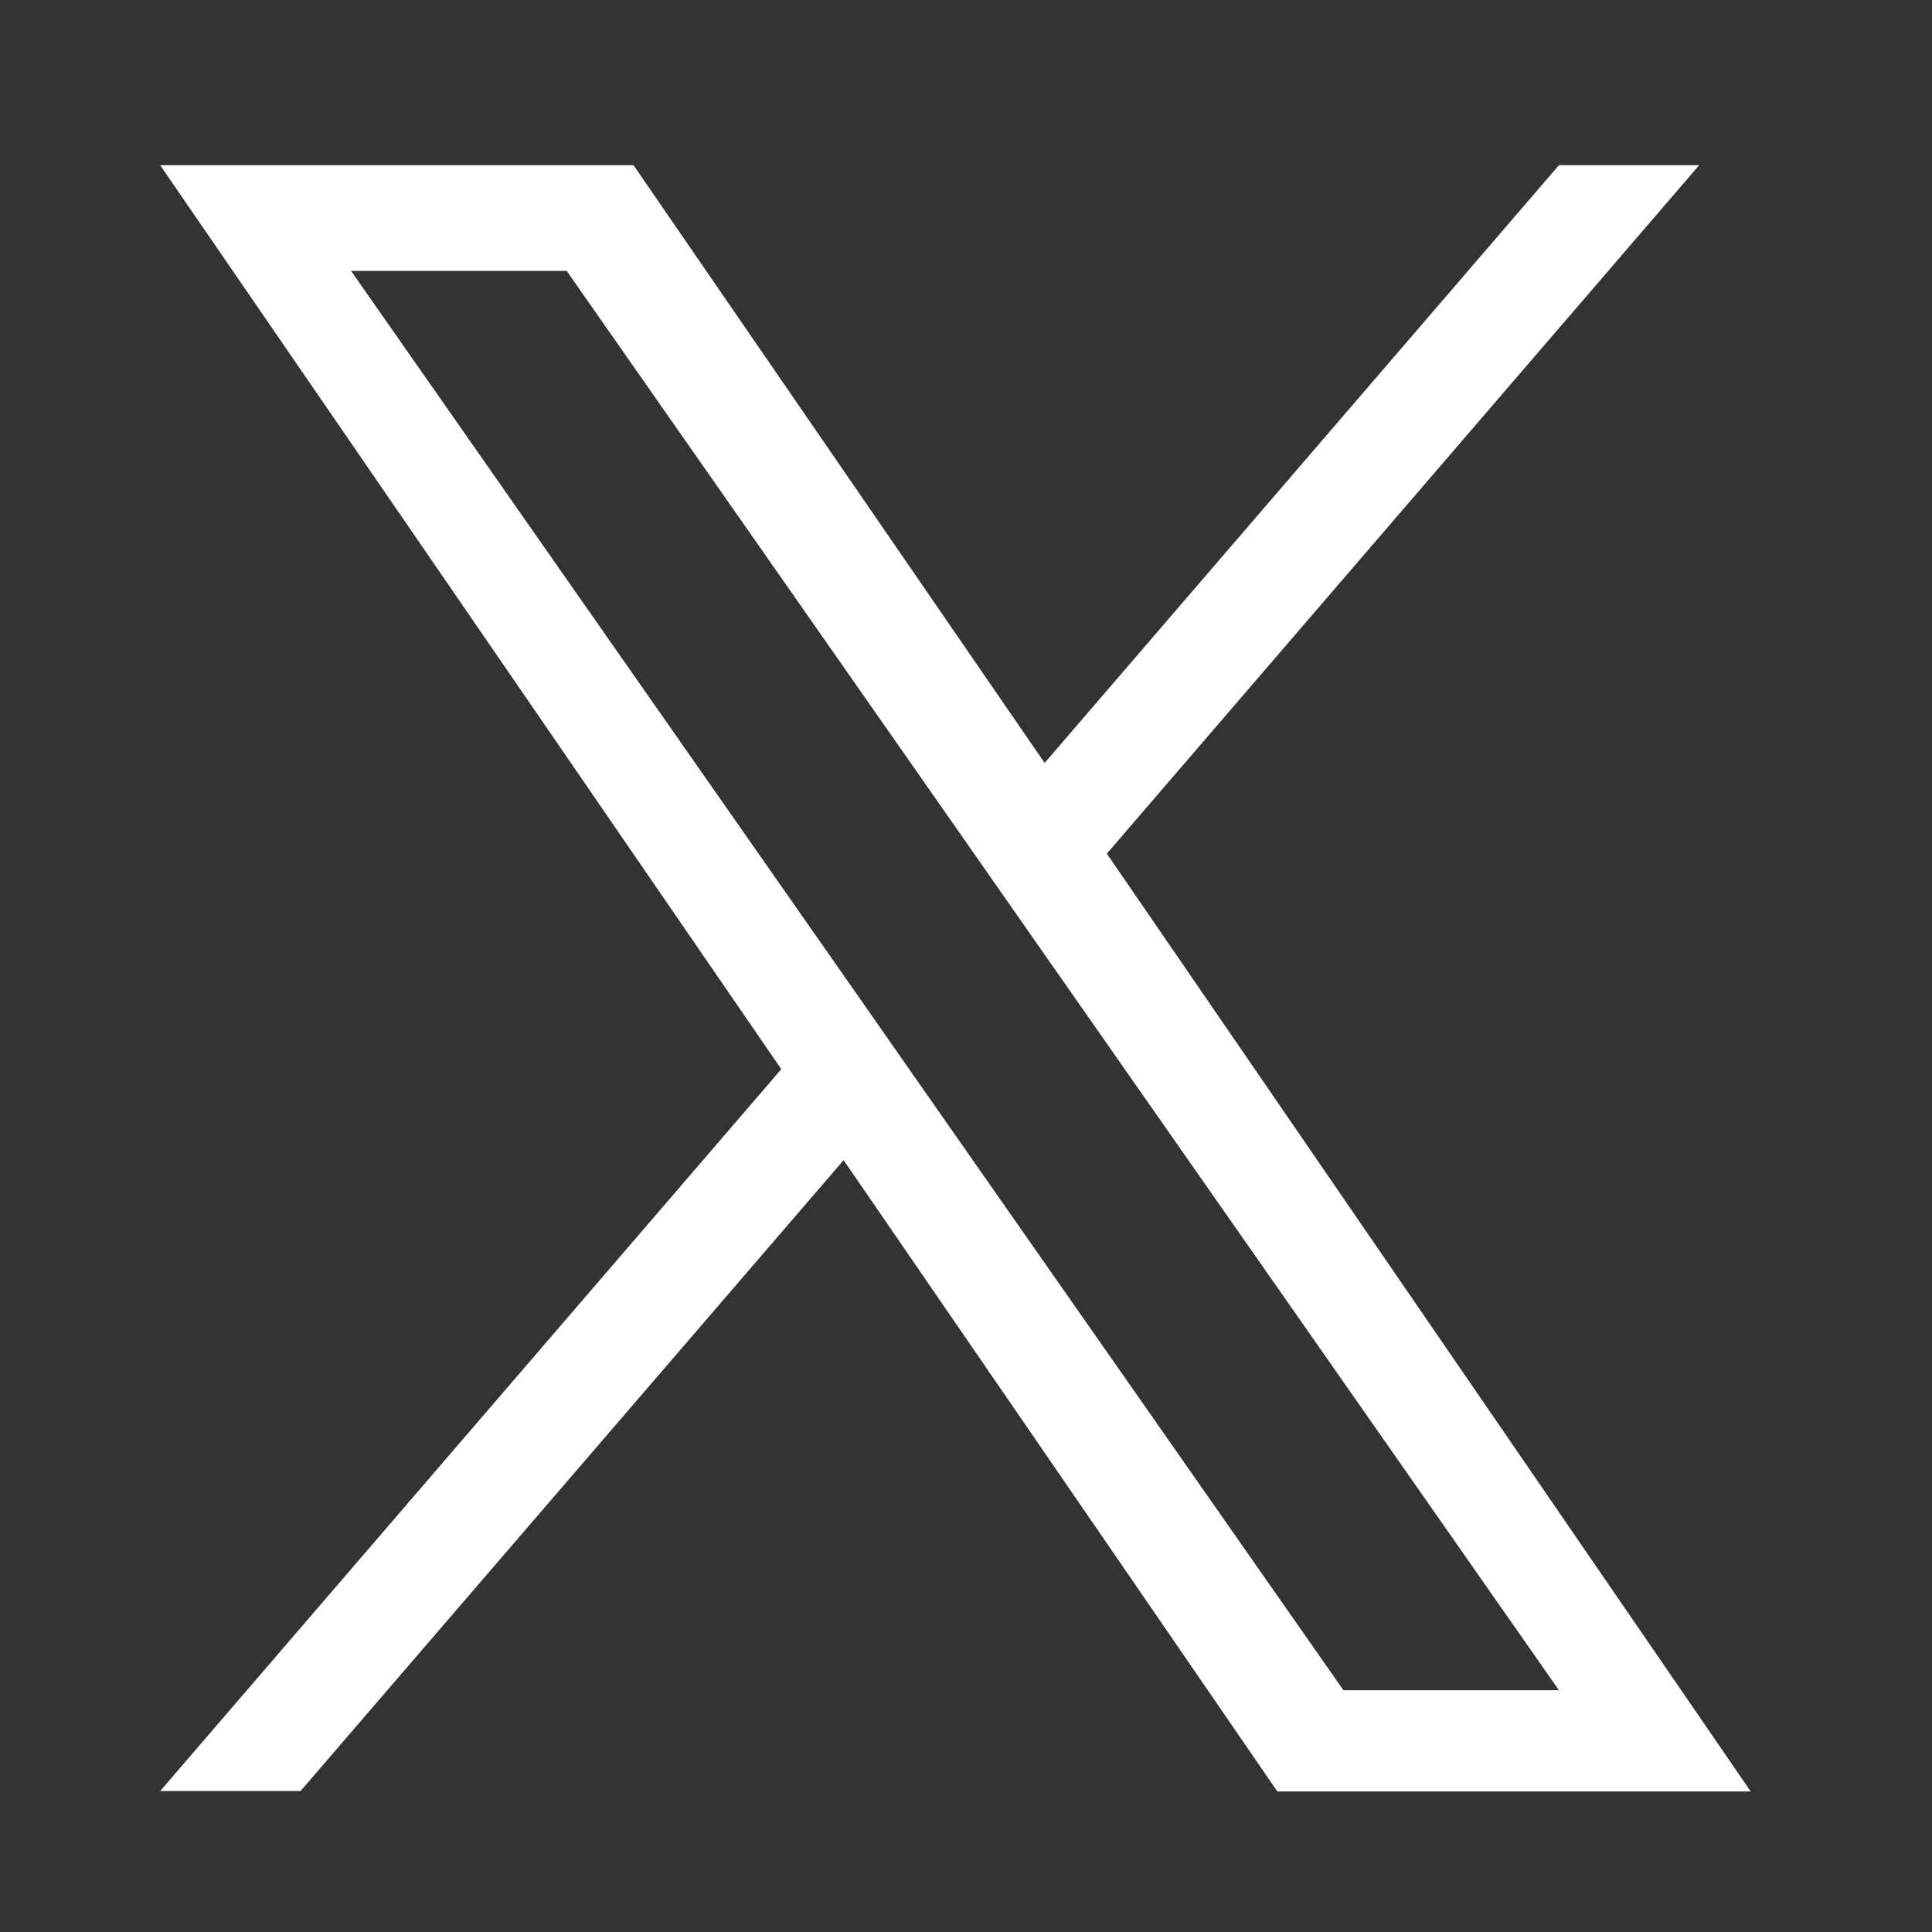 <svg xmlns="http://www.w3.org/2000/svg" width="20" height="20" viewBox="0 0 20 20">
  <rect x="0" y="0" width="20" height="20" fill="#333333" stroke="none"/>
  <g id="X" transform="translate(-10.518 -9.886)">
    <path id="logo" d="M9.8,7.127,15.932,0H14.48L9.156,6.188,4.9,0H0L6.43,9.358,0,16.831H1.453L7.075,10.3l4.49,6.535h4.9L9.8,7.127ZM7.811,9.44,7.16,8.508,1.976,1.094H4.208L8.391,7.077l.651.932,5.438,7.778H12.249L7.811,9.44Z" transform="translate(12.176 11.596)" fill="#fff"/>
    <rect id="Rectangle_20861" data-name="Rectangle 20861" width="20" height="20" transform="translate(10.518 9.886)" fill="none"/>
  </g>
</svg>
